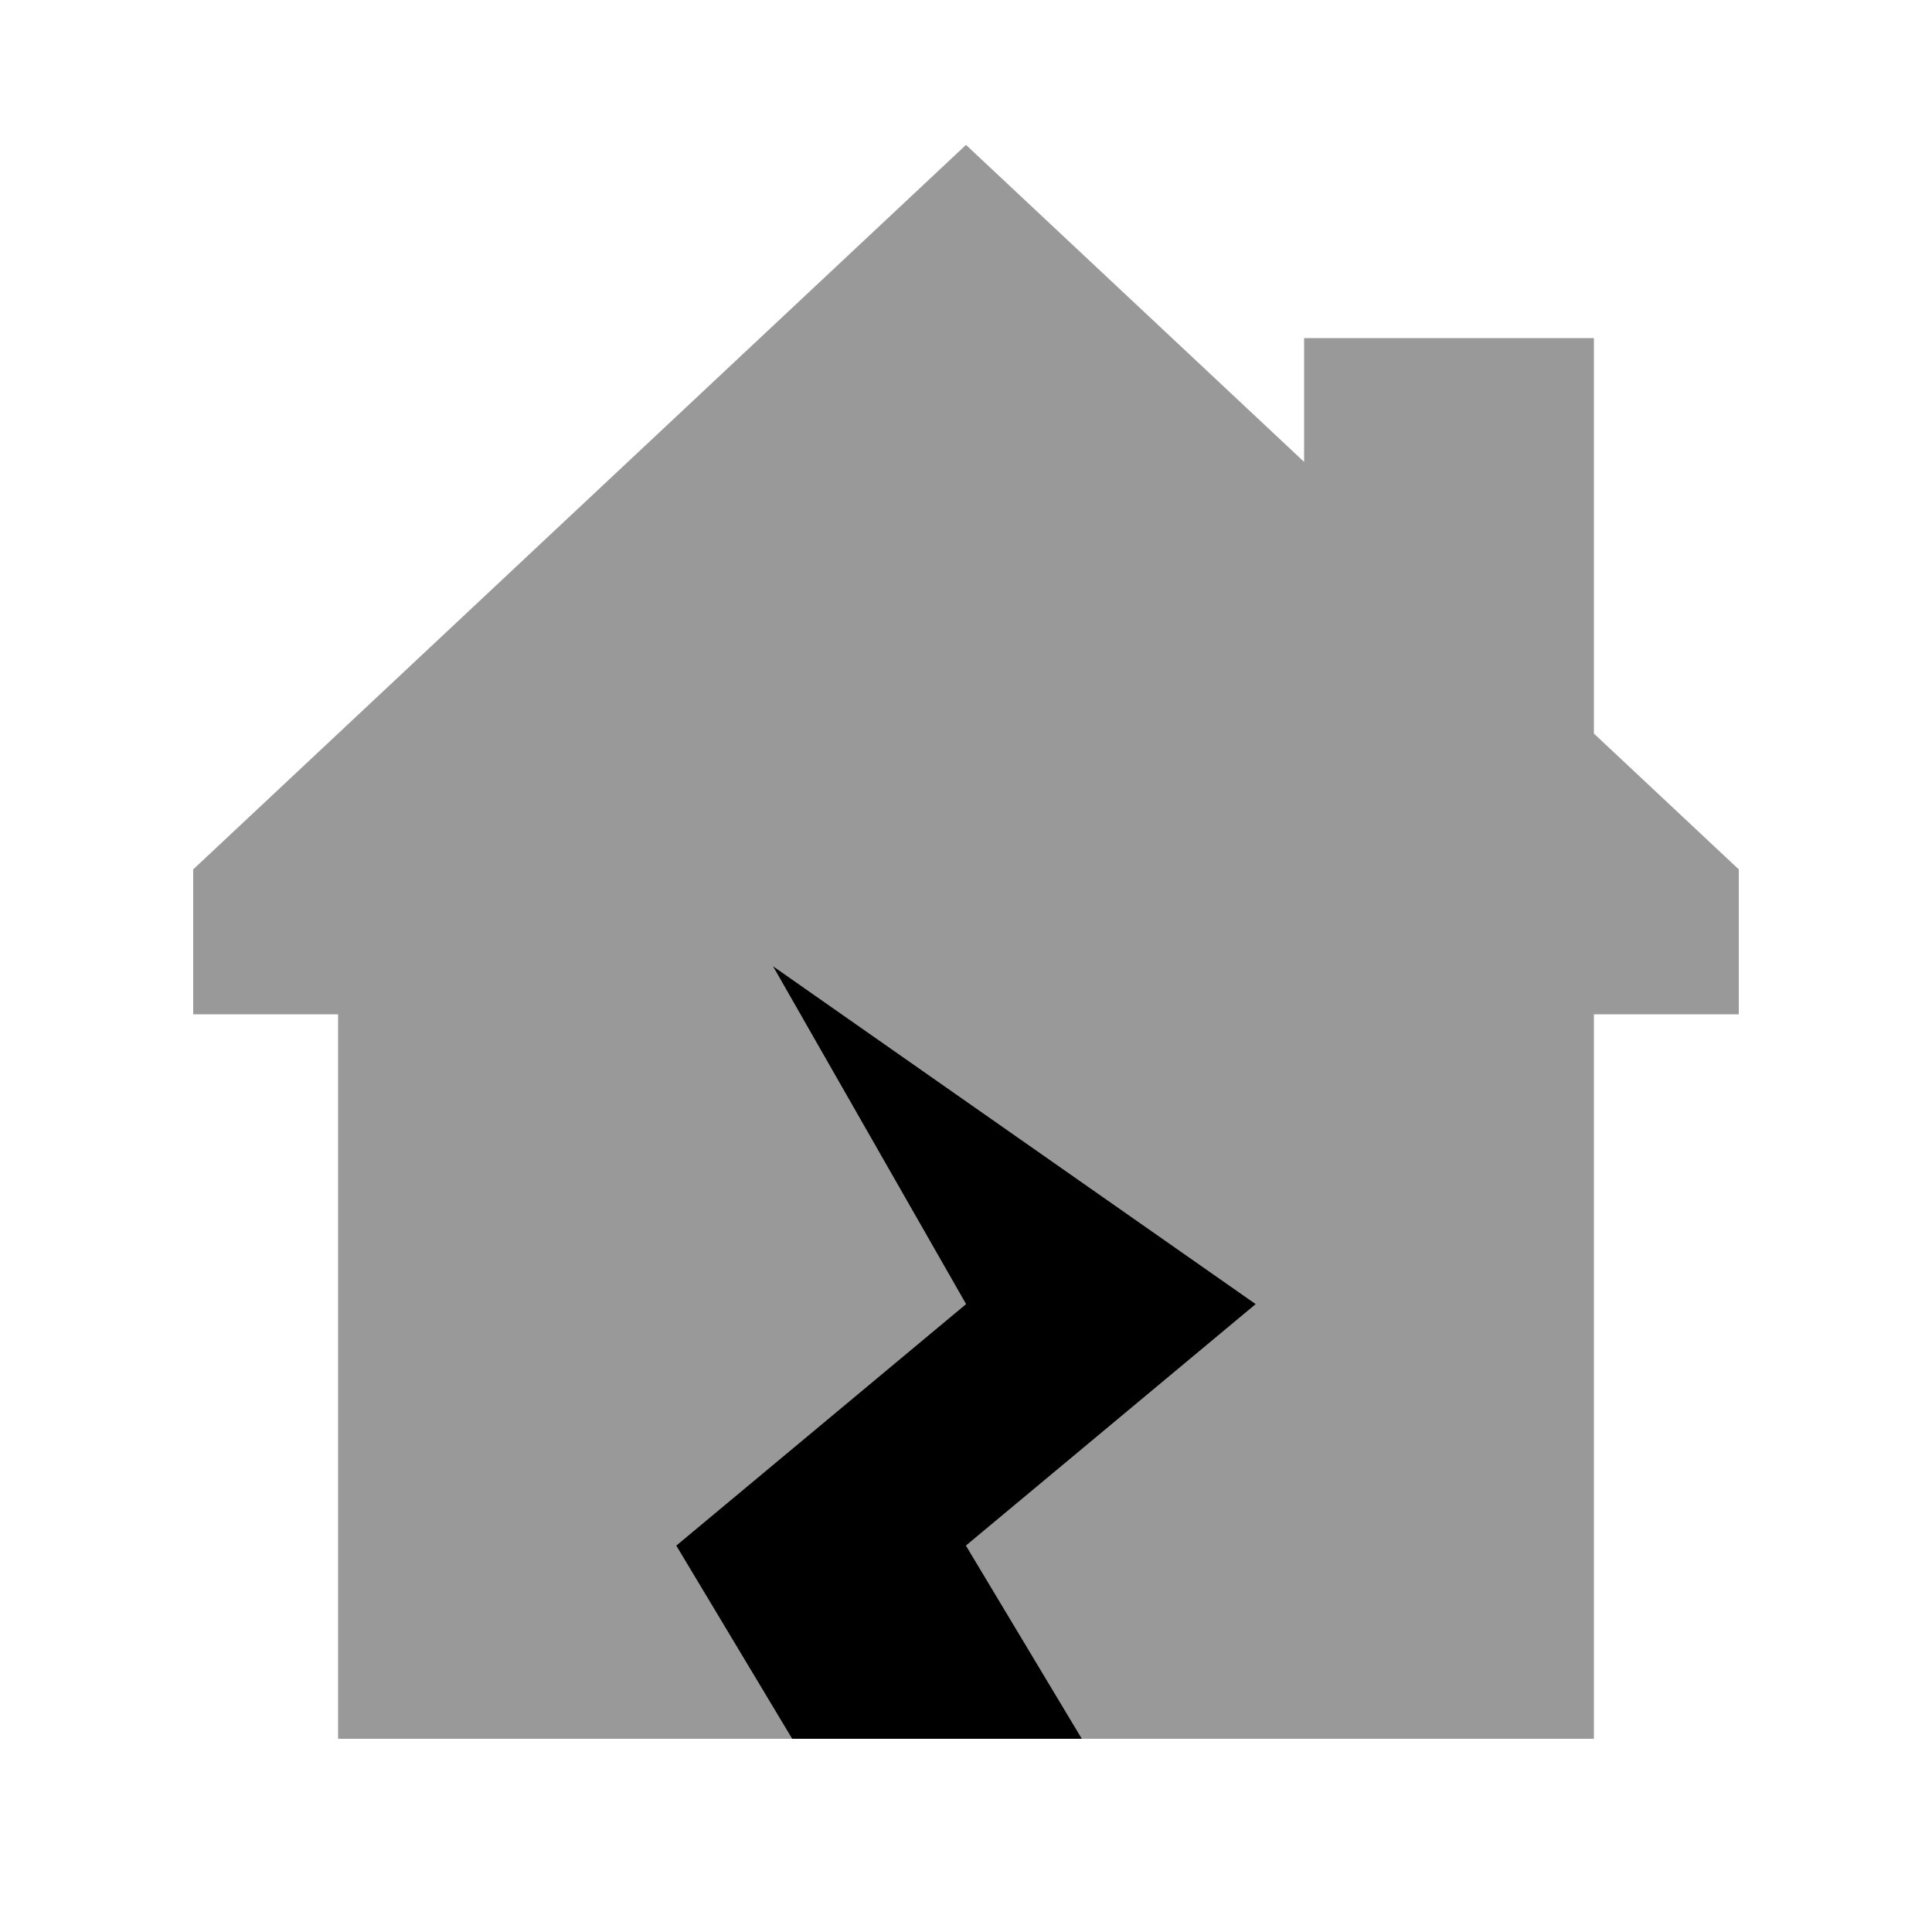 <svg xmlns="http://www.w3.org/2000/svg" viewBox="0 0 640 640"><!--! Font Awesome Pro 7.1.0 by @fontawesome - https://fontawesome.com License - https://fontawesome.com/license (Commercial License) Copyright 2025 Fonticons, Inc. --><path opacity=".4" fill="currentColor" d="M64 288L64 336L112 336L112 576L262.4 576L224 512L320 432L256 320L416 432L320 512L358.4 576L528 576L528 336L576 336L576 288L528 243L528 112L432 112L432 153L320 48L64 288z"/><path fill="currentColor" d="M256 320L320 432L224 512L262.4 576L358.4 576L320 512L416 432L256 320z"/></svg>